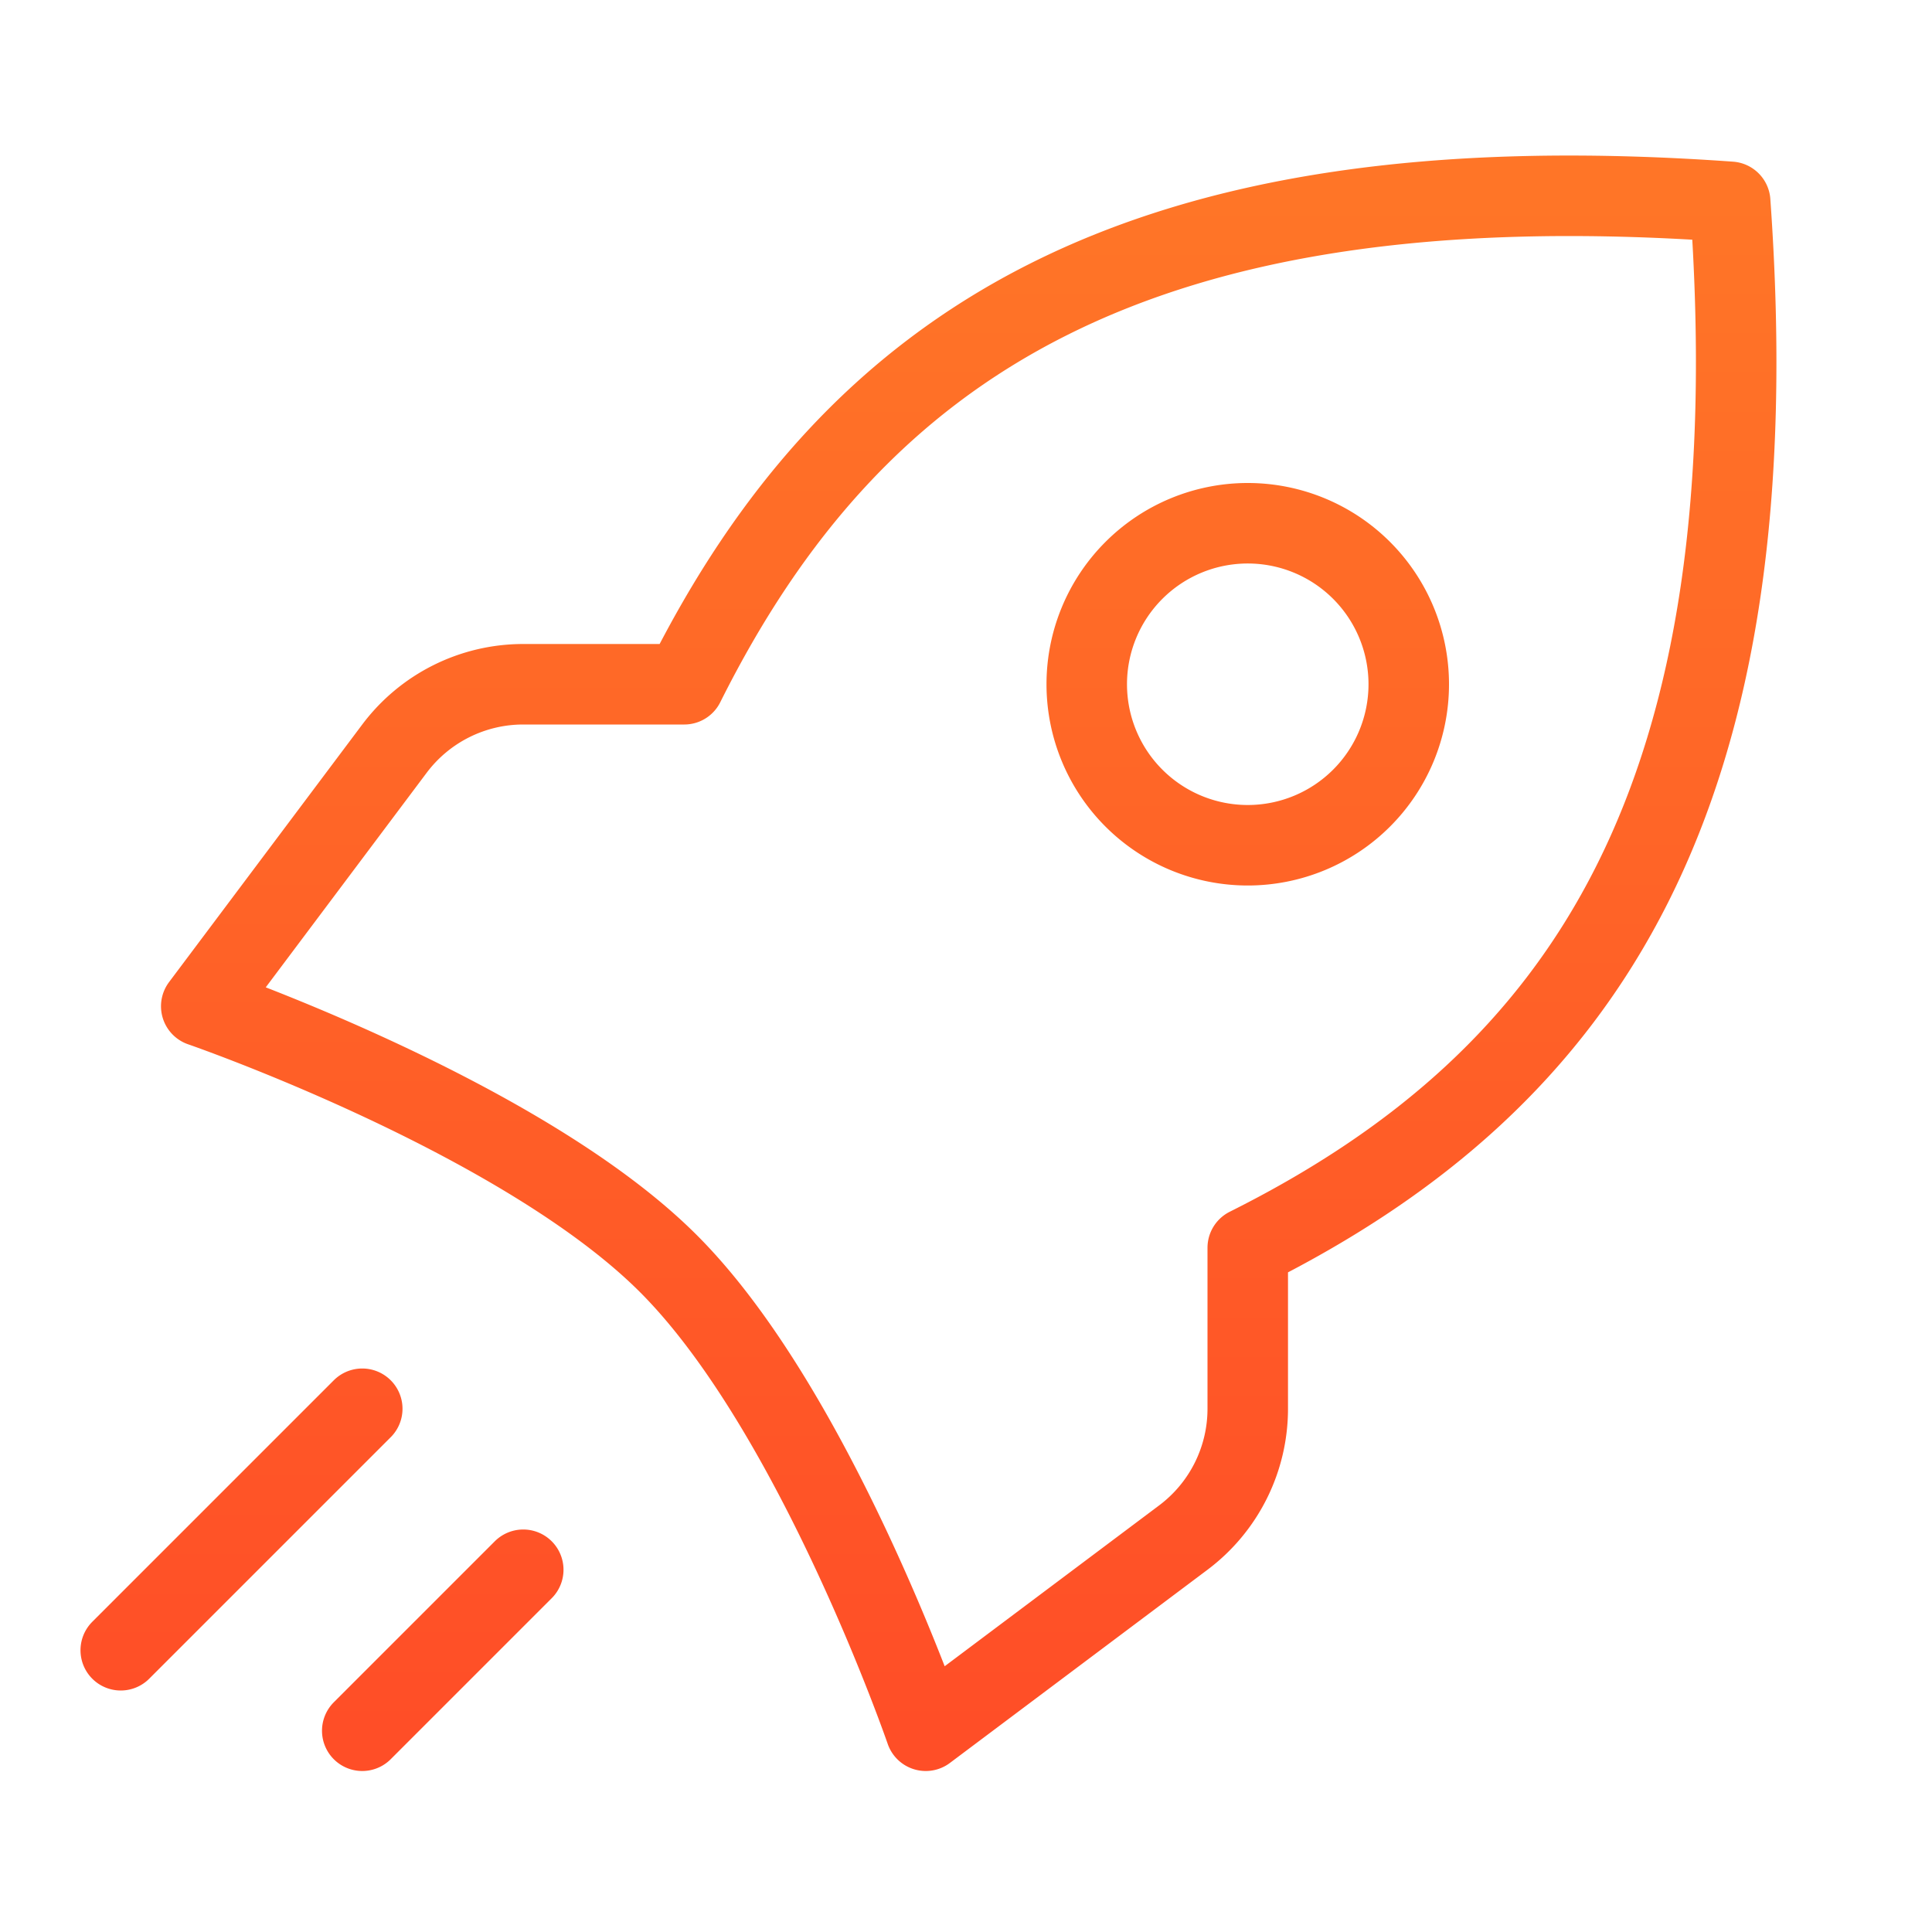 <svg xmlns="http://www.w3.org/2000/svg" width="24" height="24" fill="none"><path stroke="url(#a)" stroke-linecap="round" stroke-linejoin="round" d="m4.5 17.5-3 3m5-1-2 2m-2-9s3.978 1.371 5.803 3.197C10.13 17.522 11.5 21.5 11.5 21.5l3.2-2.4a2 2 0 0 0 .8-1.6v-2c4.22-2.11 6.52-5.607 5.993-12.993C14.107 1.979 10.61 4.279 8.5 8.5h-2a2 2 0 0 0-1.6.8l-2.4 3.2zm15-4a2 2 0 1 1-4 0 2 2 0 0 1 4 0z"/><defs><linearGradient id="a" x1="11.534" x2="11.534" y1="2.432" y2="21.5" gradientUnits="userSpaceOnUse"><stop stop-color="#FF7527"/><stop offset="1" stop-color="#FF4E27"/></linearGradient></defs></svg>